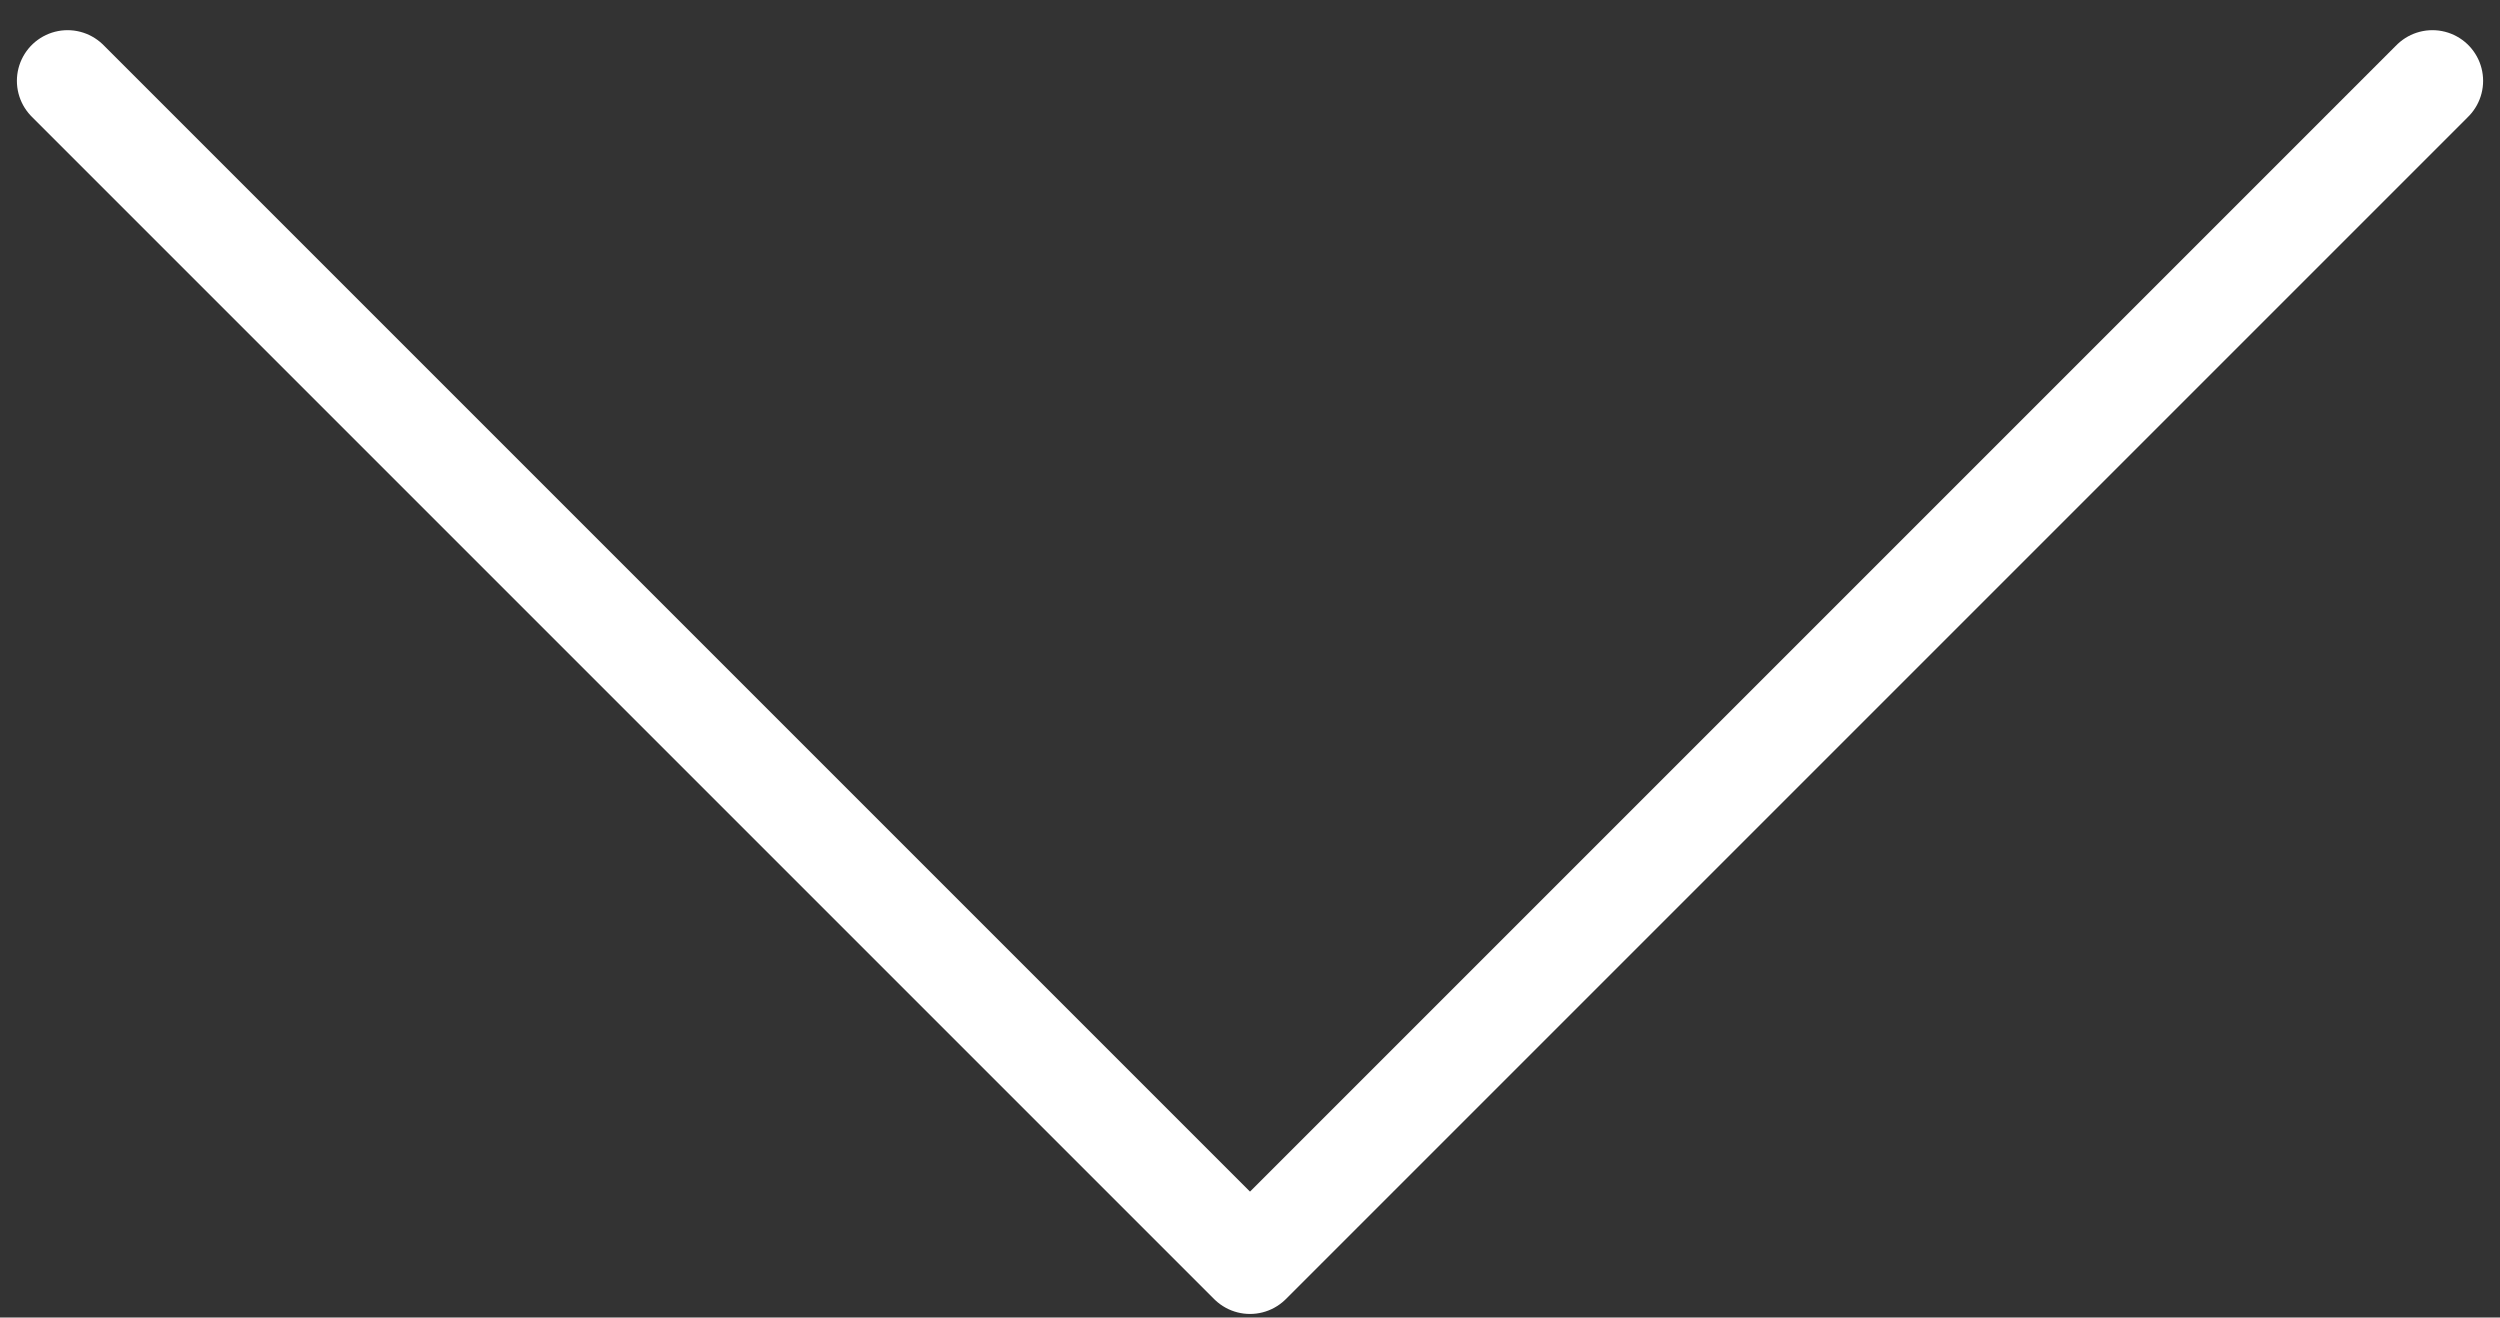 <?xml version="1.0" encoding="UTF-8"?> <svg xmlns="http://www.w3.org/2000/svg" width="74" height="39" viewBox="0 0 74 39" fill="none"><rect x="0" y="0" width="74" height="39" fill="#333333" stroke="none"/><path d="M72 2.393L37 37.393L2 2.393" stroke="white" stroke-width="3" stroke-linecap="round" stroke-linejoin="round"></path></svg> 